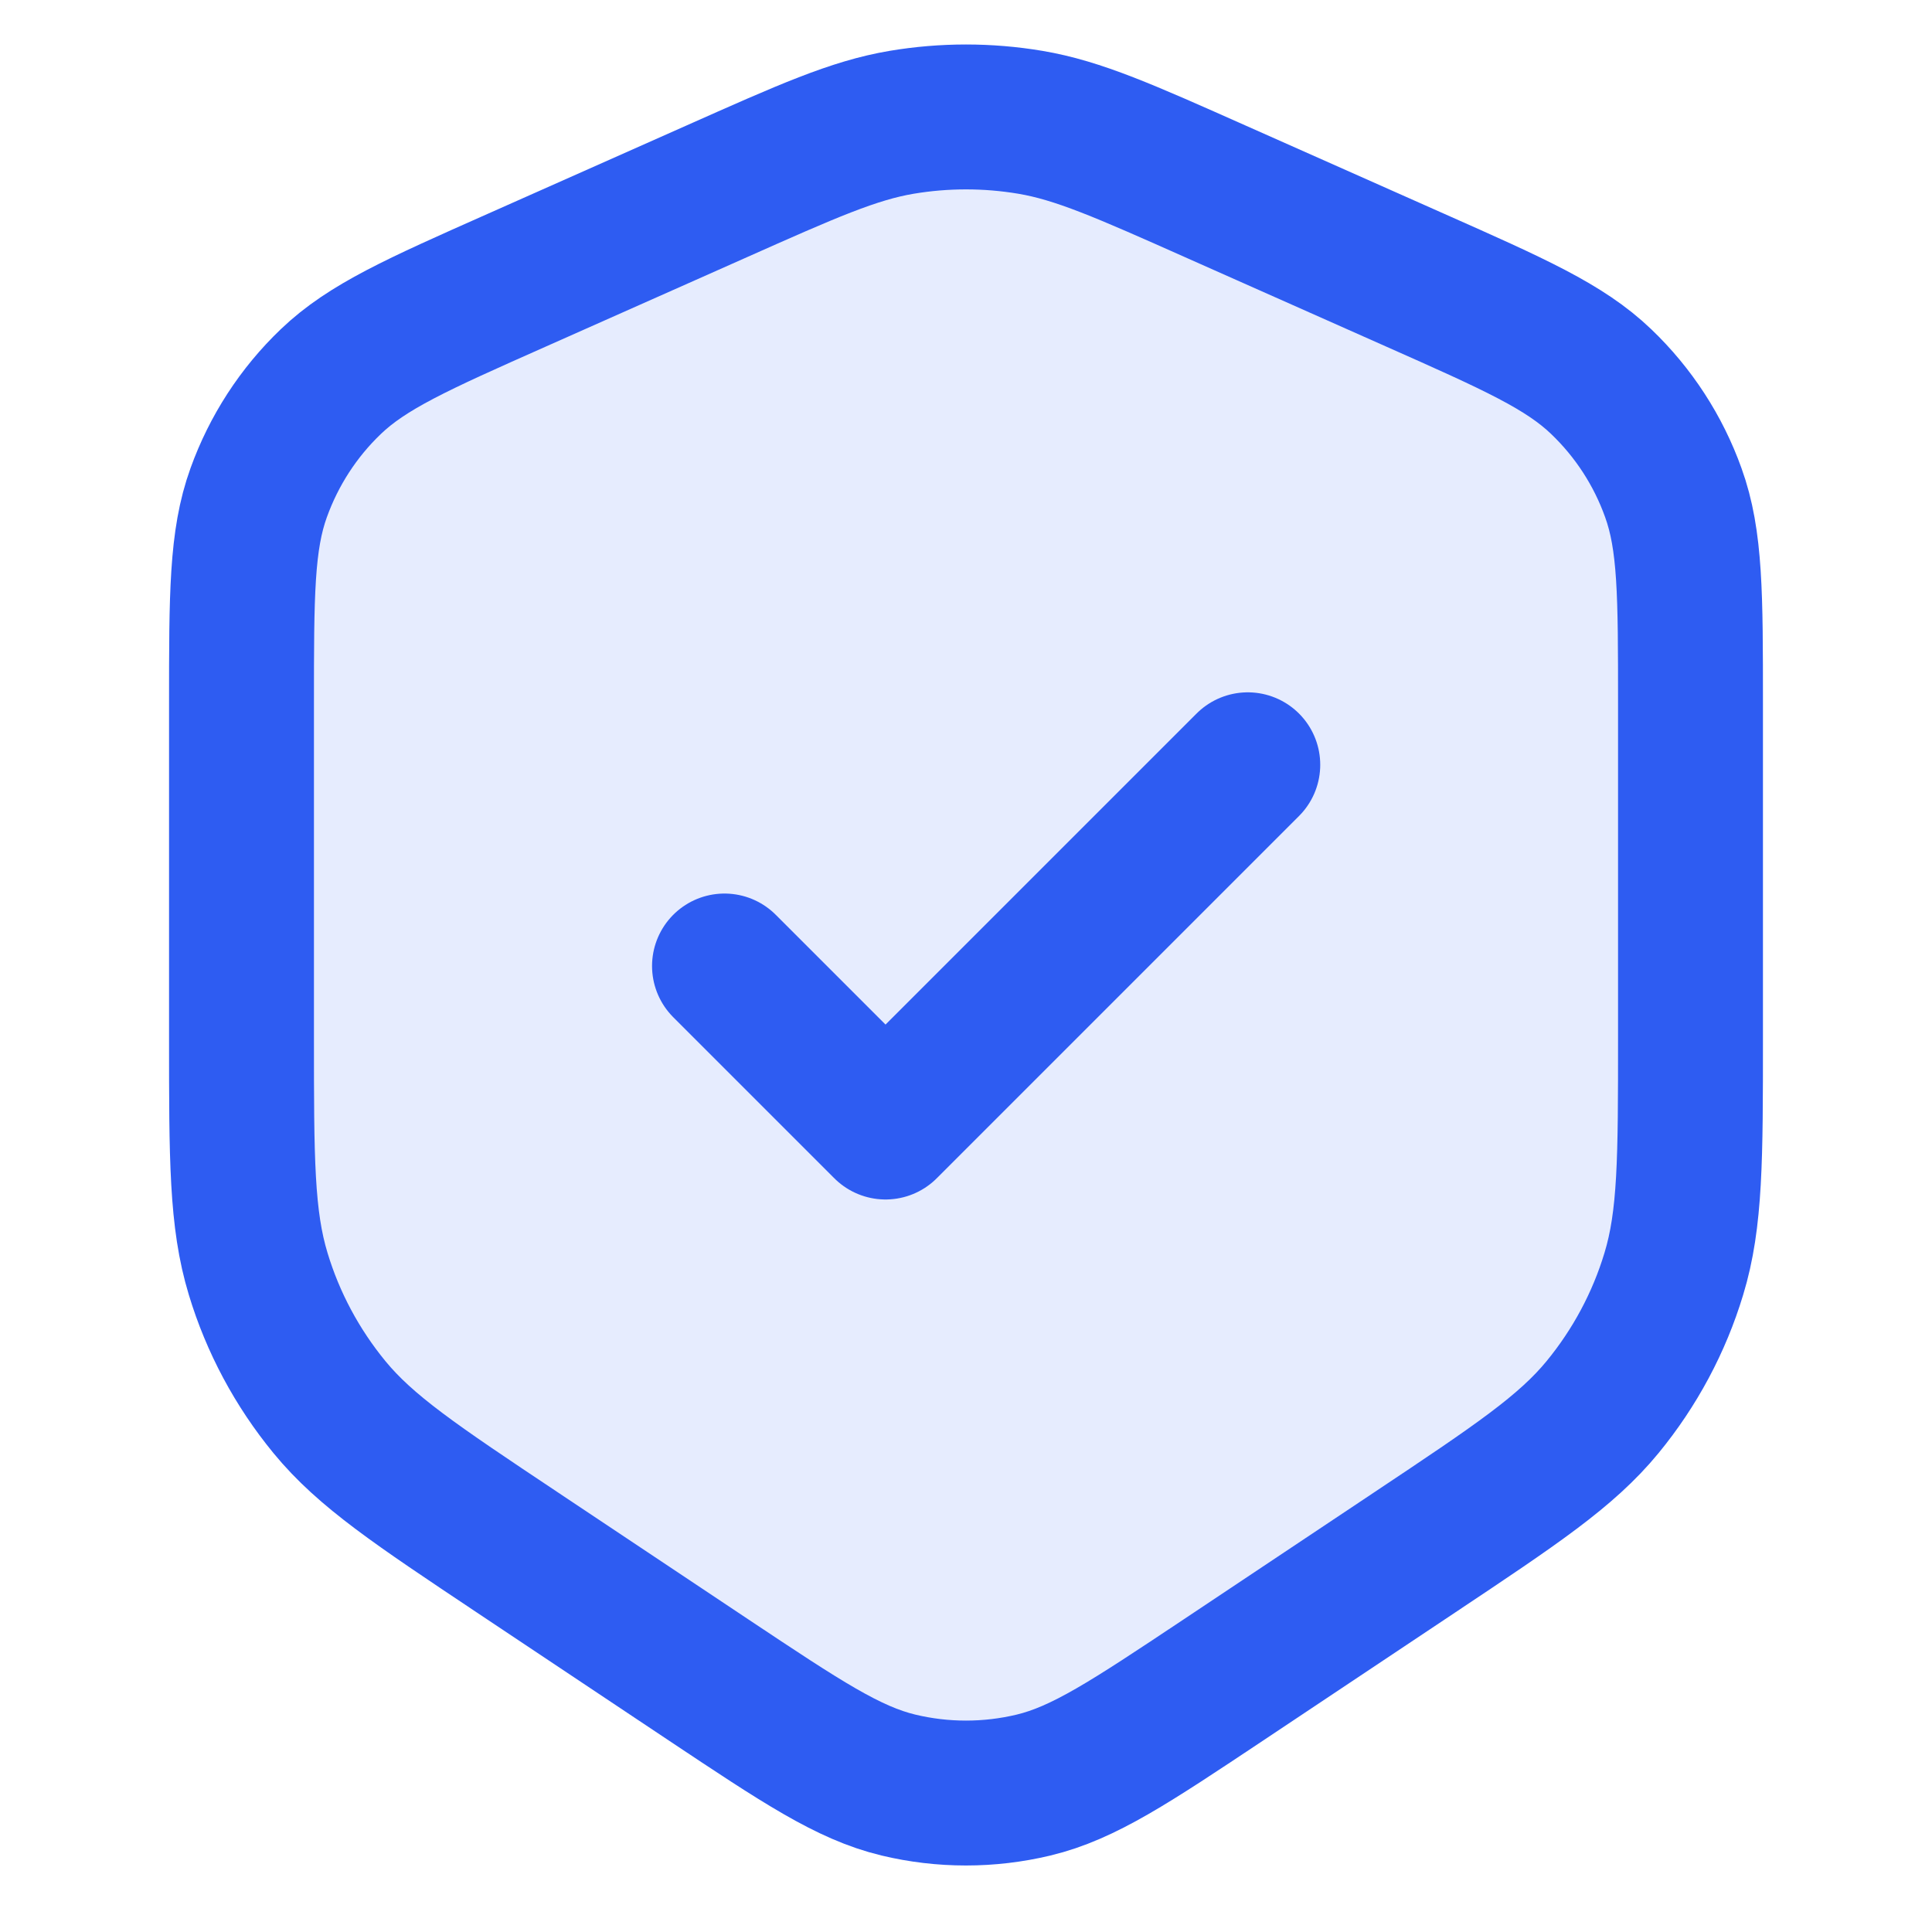 <svg width="20" height="20" viewBox="0 0 20 20" fill="none" xmlns="http://www.w3.org/2000/svg">
<path opacity="0.12" d="M2.5 7.286C2.5 6.157 2.5 5.592 2.678 5.1C2.835 4.664 3.09 4.27 3.425 3.95C3.803 3.588 4.319 3.358 5.351 2.9L7.401 1.989C8.358 1.563 8.836 1.35 9.334 1.266C9.775 1.192 10.225 1.192 10.666 1.266C11.164 1.35 11.642 1.563 12.599 1.989L14.649 2.9C15.681 3.358 16.197 3.588 16.575 3.95C16.91 4.27 17.166 4.664 17.322 5.1C17.5 5.592 17.5 6.157 17.5 7.286L17.5 10.742C17.5 11.994 17.5 12.62 17.327 13.188C17.175 13.691 16.924 14.159 16.59 14.566C16.213 15.025 15.692 15.372 14.65 16.067L12.663 17.392C11.7 18.033 11.219 18.354 10.699 18.479C10.239 18.589 9.76 18.589 9.301 18.479C8.781 18.354 8.3 18.033 7.337 17.392L5.35 16.067C4.308 15.372 3.787 15.025 3.41 14.566C3.076 14.159 2.825 13.691 2.673 13.188C2.5 12.62 2.5 11.994 2.5 10.742L2.5 7.286Z" fill="#2E5CF2"/>
<path d="M7.5 10L9.167 11.667L12.917 7.917M7.401 1.989L5.351 2.9C4.319 3.358 3.803 3.588 3.425 3.95C3.09 4.27 2.835 4.664 2.678 5.1C2.5 5.592 2.5 6.157 2.5 7.286L2.5 10.742C2.5 11.994 2.5 12.62 2.673 13.188C2.825 13.691 3.076 14.159 3.41 14.566C3.787 15.025 4.308 15.372 5.35 16.067L7.337 17.392C8.3 18.033 8.781 18.354 9.301 18.479C9.76 18.589 10.239 18.589 10.699 18.479C11.219 18.354 11.7 18.033 12.663 17.392L14.65 16.067C15.692 15.372 16.213 15.025 16.59 14.566C16.924 14.159 17.175 13.691 17.327 13.188C17.5 12.62 17.5 11.994 17.5 10.742L17.5 7.286C17.5 6.157 17.5 5.592 17.322 5.1C17.166 4.664 16.91 4.27 16.575 3.95C16.197 3.588 15.681 3.358 14.649 2.9L12.599 1.989C11.642 1.563 11.164 1.35 10.666 1.266C10.225 1.192 9.775 1.192 9.334 1.266C8.836 1.35 8.358 1.563 7.401 1.989Z" stroke="#2E5CF2" stroke-width="1.5" stroke-linecap="round" stroke-linejoin="round"/>
</svg>
